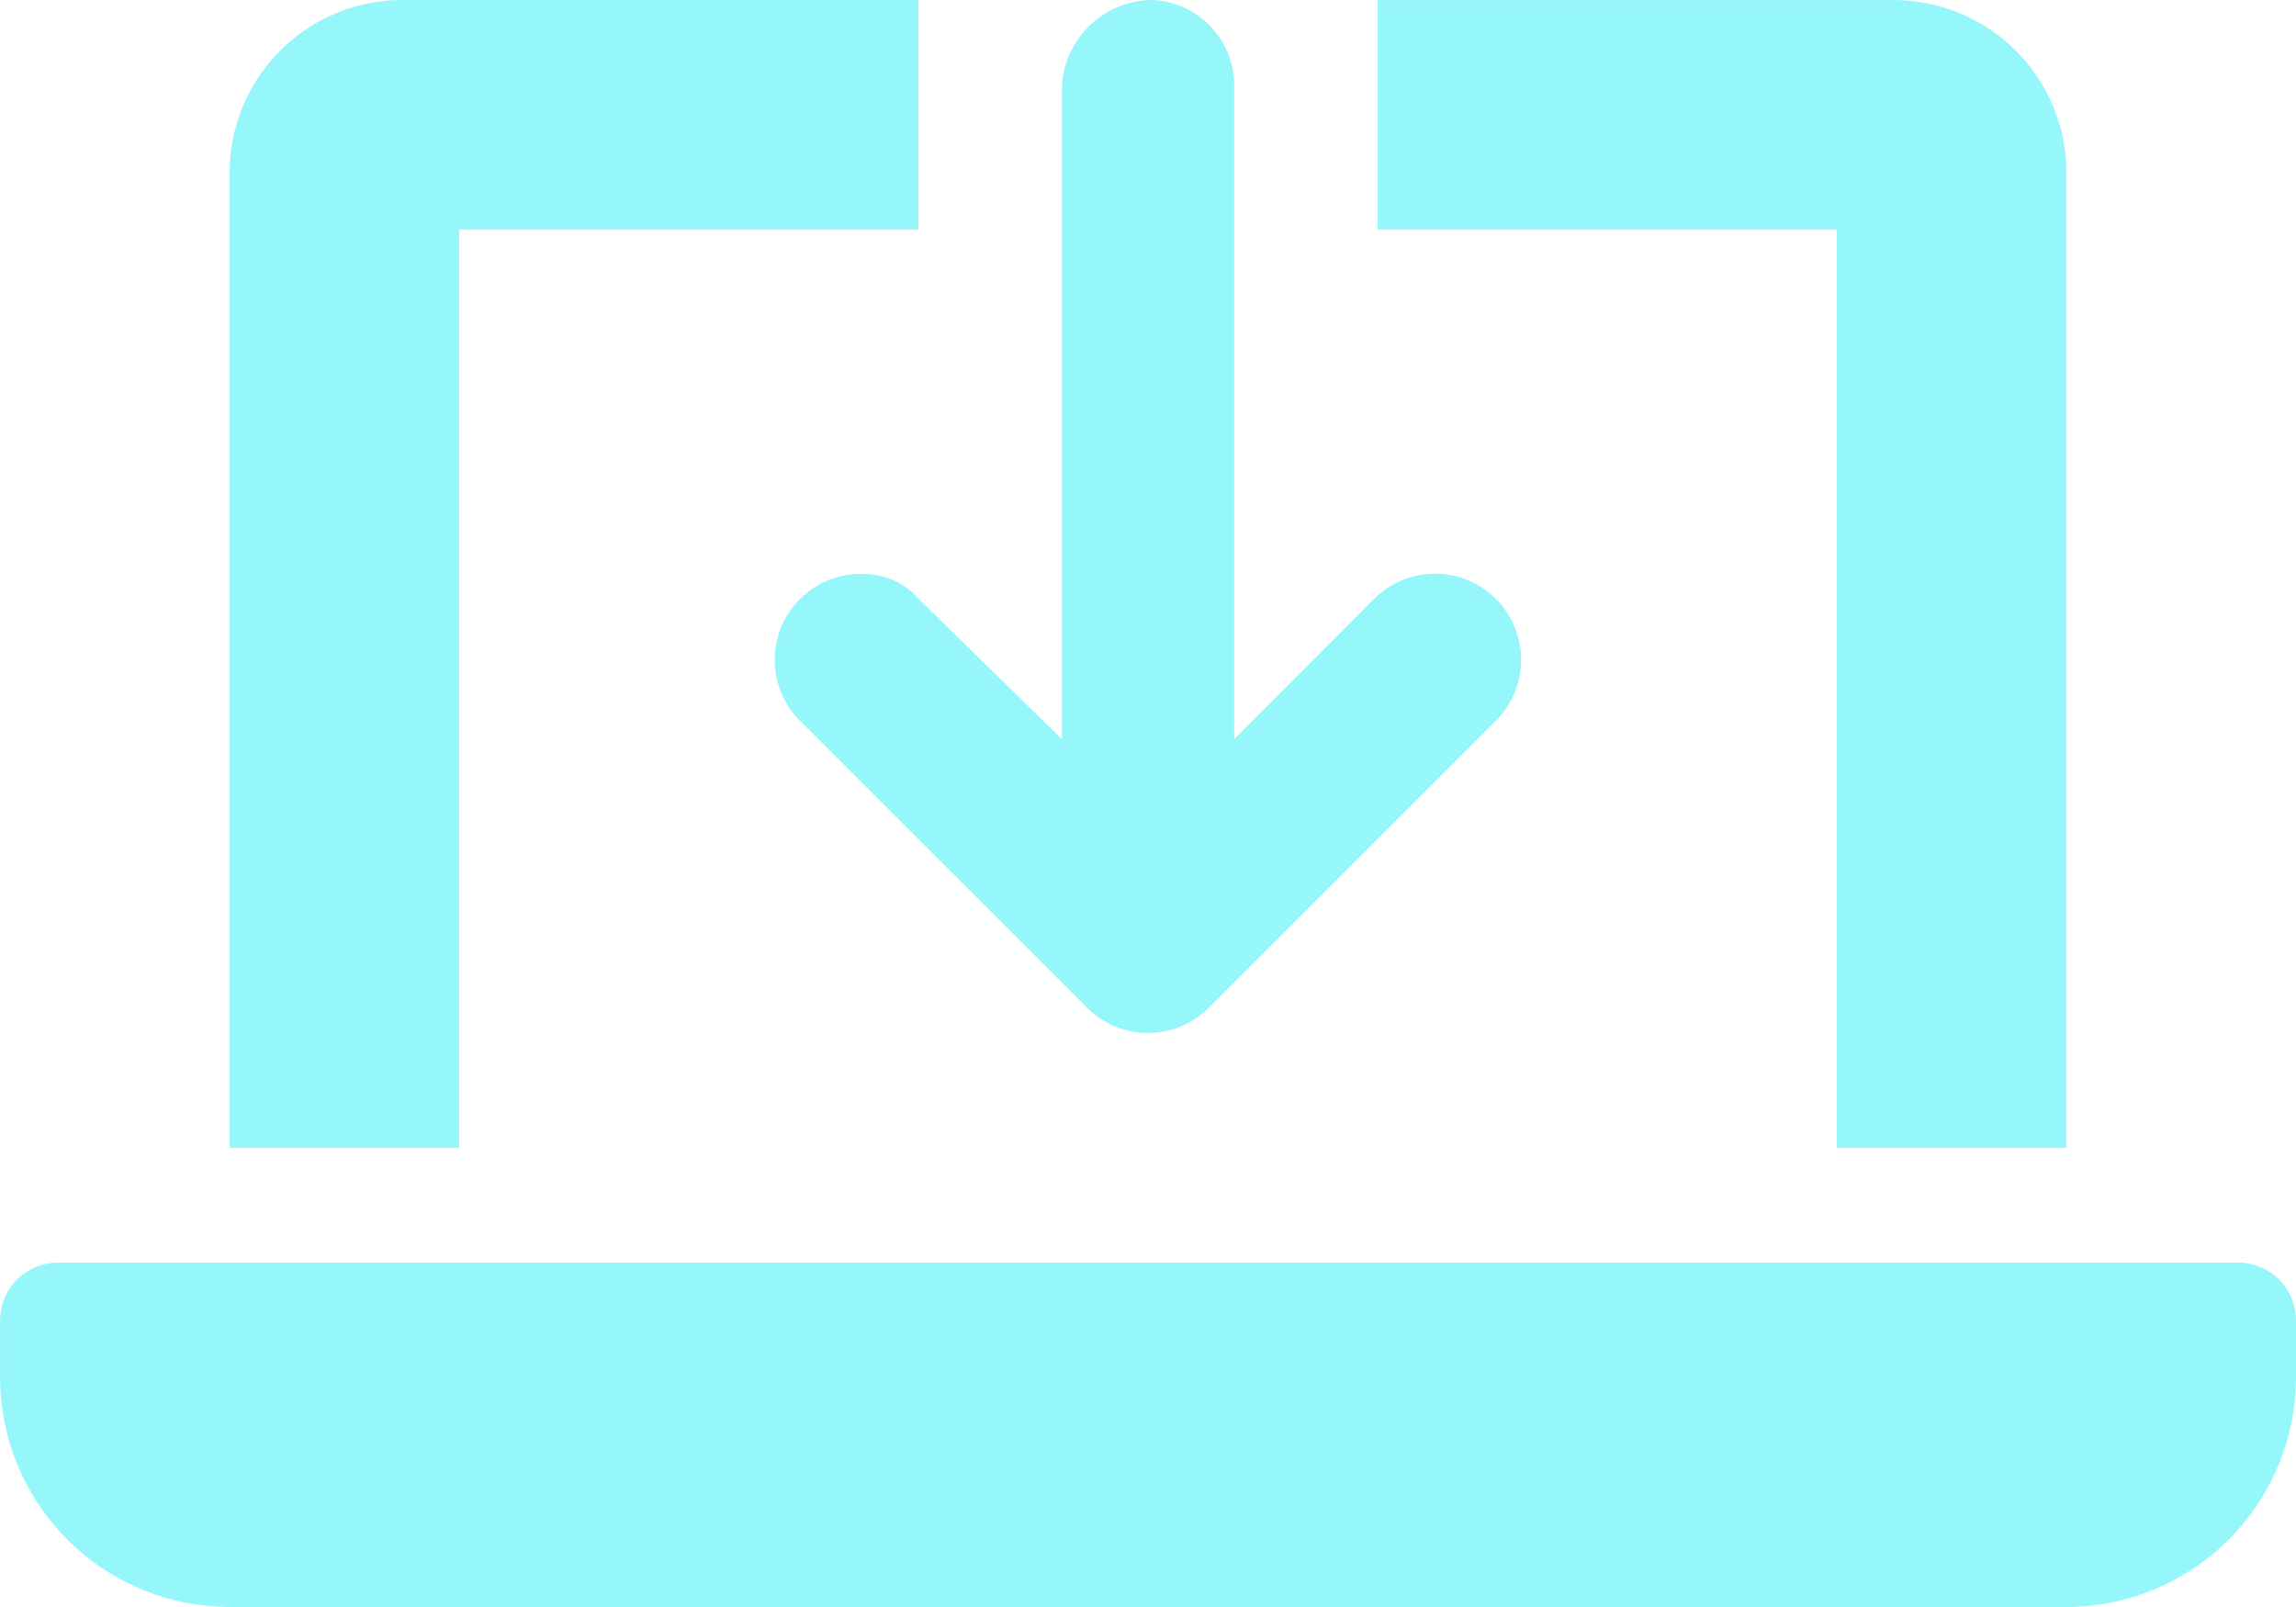 <svg xmlns="http://www.w3.org/2000/svg" width="32.5" height="22.75" viewBox="0 0 32.5 22.75"><path d="M-4.926-12.645a1.218,1.218,0,0,0,0,1.724L-.863-6.859a1.218,1.218,0,0,0,1.724,0l4.063-4.063a1.218,1.218,0,0,0,0-1.724,1.218,1.218,0,0,0-1.724,0l-1.98,1.986v-9.247A1.21,1.21,0,0,0,.046-21.125a1.29,1.29,0,0,0-1.264,1.219v9.247l-2.026-1.986A1.04,1.04,0,0,0-4.062-13,1.21,1.21,0,0,0-4.926-12.645ZM9.75-4.875H13V-18.687a2.446,2.446,0,0,0-2.437-2.437H3.25v3.25h6.5ZM15.438-3.25H-15.437a.82.82,0,0,0-.812.813v.813A3.256,3.256,0,0,0-13,1.625H13a3.256,3.256,0,0,0,3.25-3.25v-.812A.818.818,0,0,0,15.438-3.25ZM-9.75-17.875h6.5v-3.25h-7.312A2.447,2.447,0,0,0-13-18.687V-4.875h3.25v-13Z" transform="translate(16.25 21.125)" fill="#95f7f9"/></svg>